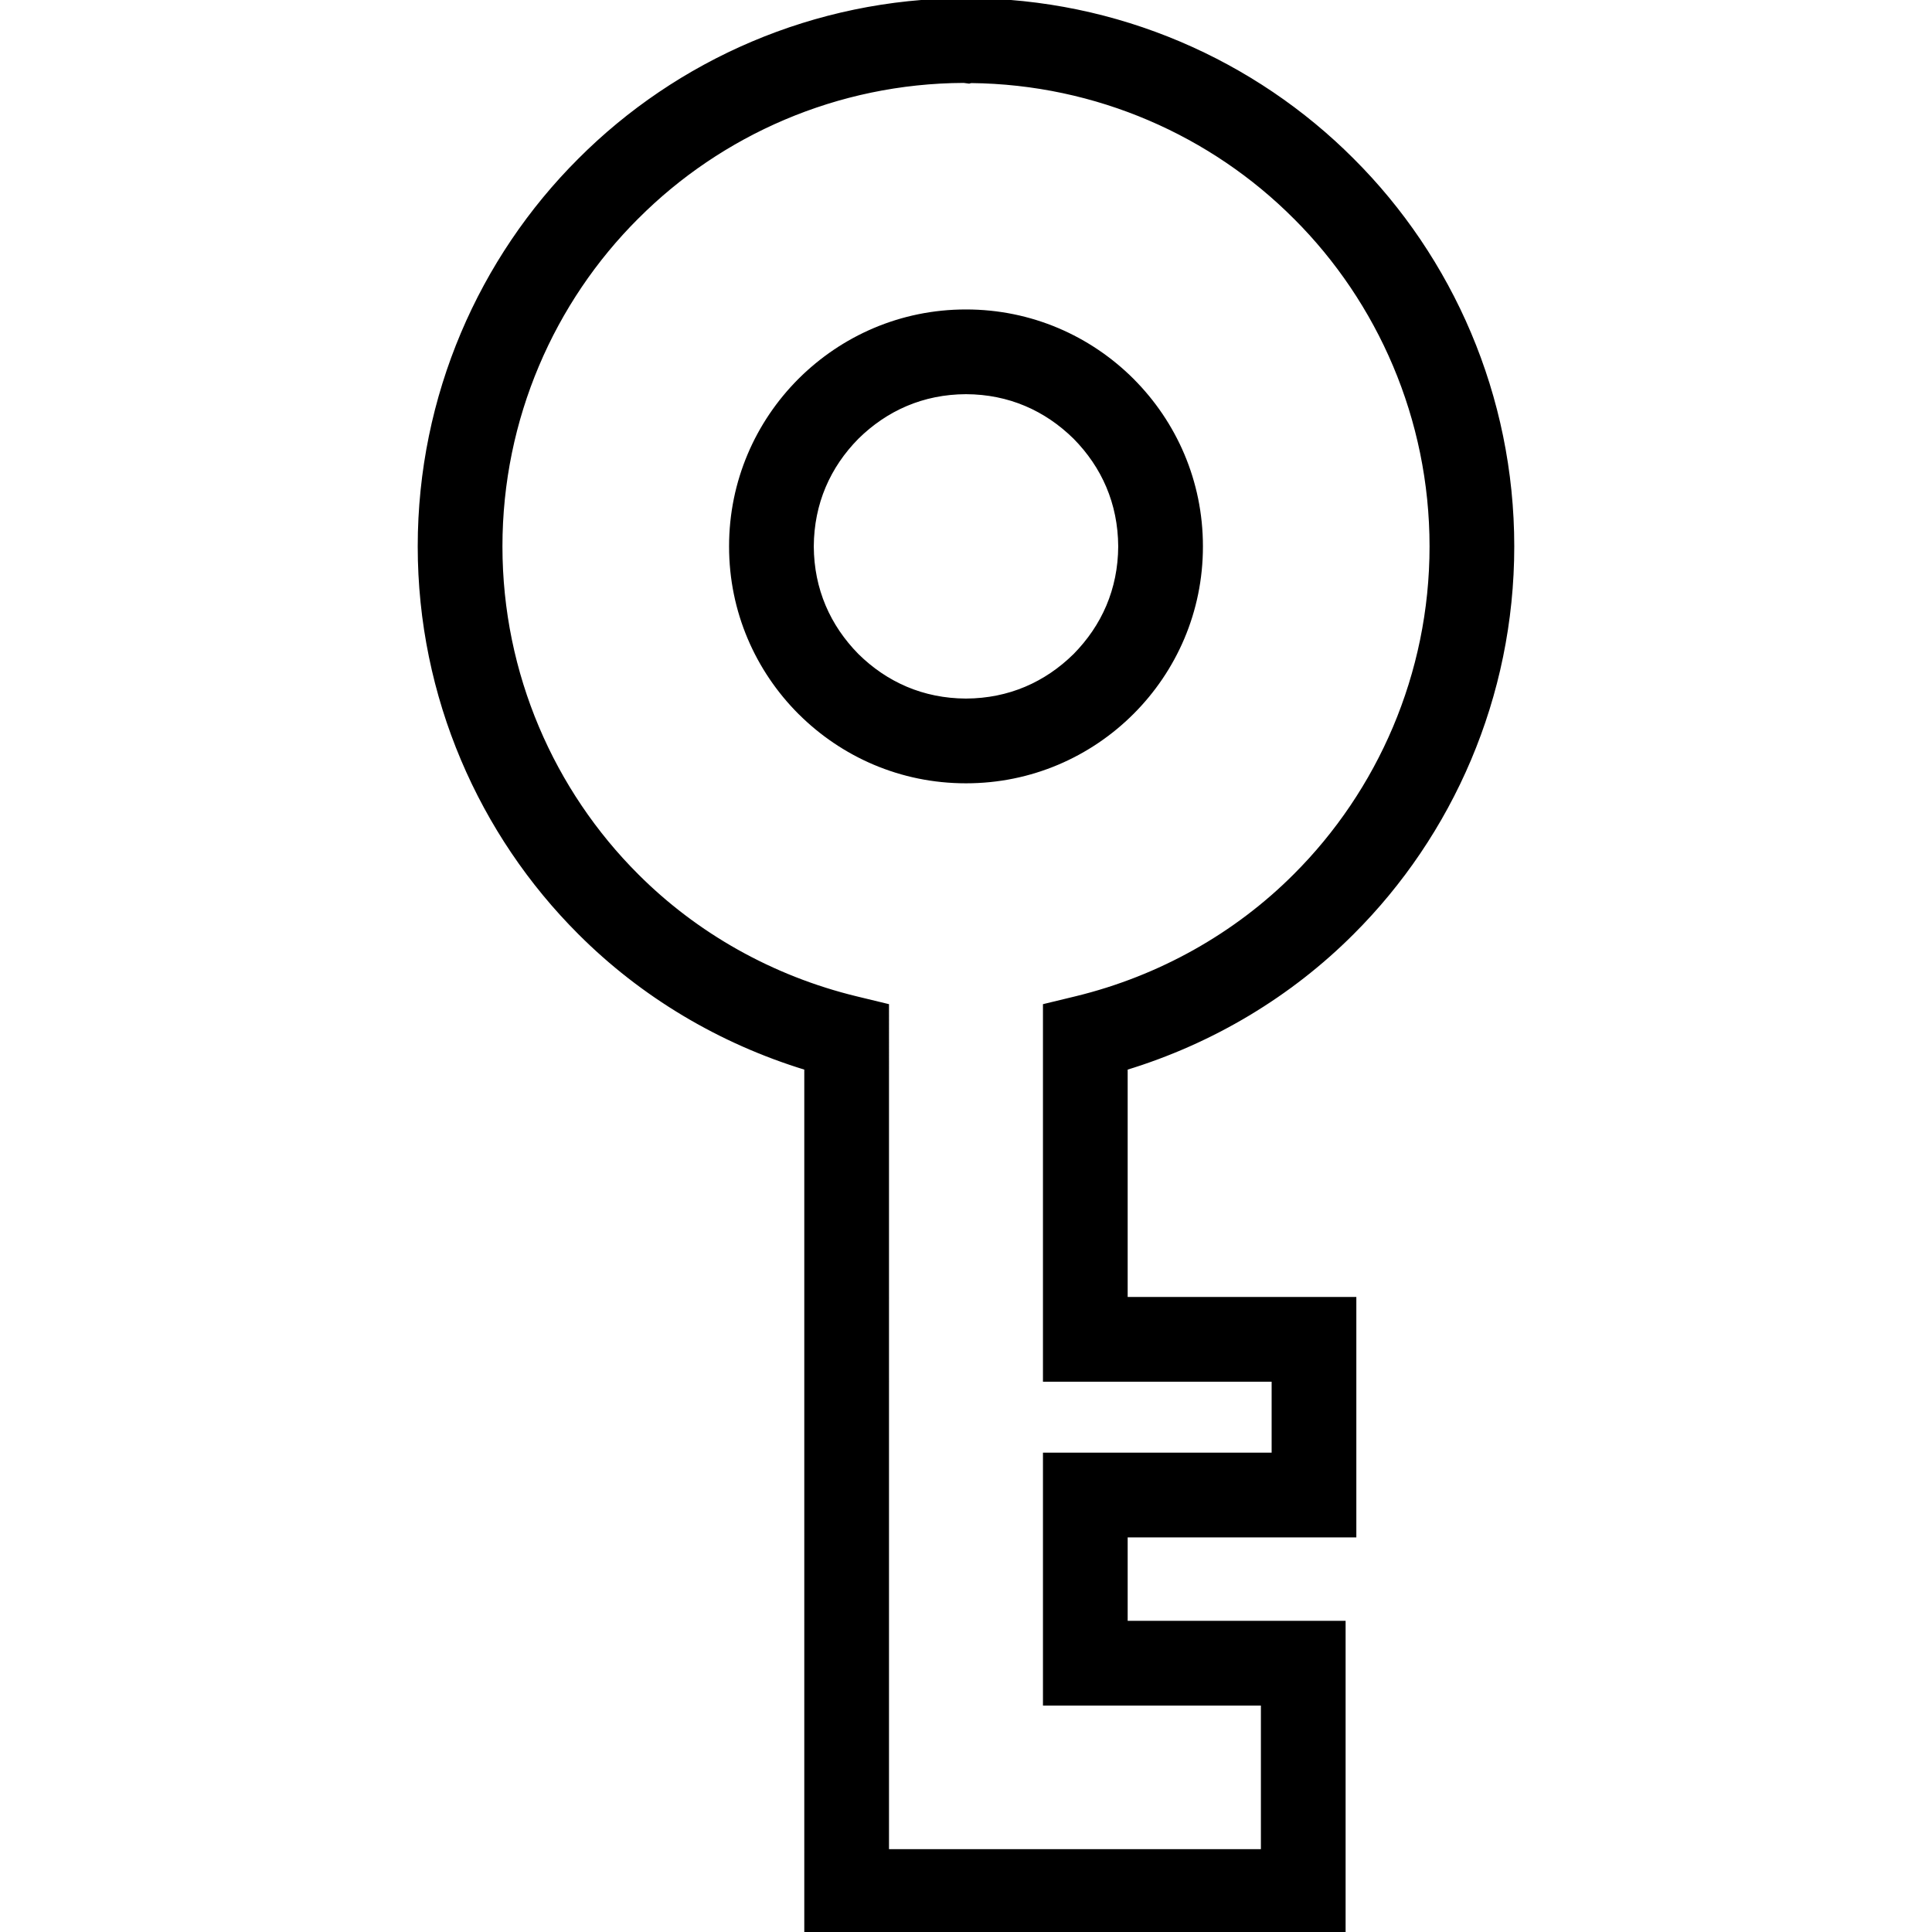 <?xml version="1.0" encoding="utf-8"?>

<!DOCTYPE svg PUBLIC "-//W3C//DTD SVG 1.1//EN" "http://www.w3.org/Graphics/SVG/1.1/DTD/svg11.dtd">
<!-- Uploaded to: SVG Repo, www.svgrepo.com, Generator: SVG Repo Mixer Tools -->
<svg height="800px" width="800px" version="1.1" id="_x32_" xmlns="http://www.w3.org/2000/svg" xmlns:xlink="http://www.w3.org/1999/xlink" 
	 viewBox="0 0 512 512"  xml:space="preserve">
<style type="text/css">
	.st0{stroke: currentcolor;
		fill: currentcolor;
	}
</style>
<g>
	<path class="st0" d="M300.07,188.818c11.256-11.272,18.226-26.783,18.218-43.994v-0.032c0.008-17.227-6.962-32.736-18.218-44.01
		l0.306,0.299l-0.355-0.355c-11.28-11.24-26.783-18.226-44.017-18.218h-0.025c-17.218-0.008-32.721,6.978-44.002,18.218
		l-0.056,0.056c-11.248,11.273-18.218,26.783-18.21,44.01v0.032c-0.008,17.211,6.961,32.722,18.21,43.994l0.161,0.161l-0.105-0.113
		c11.272,11.248,26.775,18.226,44.002,18.218h0.025c17.234,0.008,32.745-6.97,44.017-18.218L300.07,188.818z M284.874,173.669
		c-7.639,7.526-17.38,11.909-28.878,11.957c-11.498-0.048-21.232-4.431-28.87-11.957c-7.518-7.646-11.901-17.371-11.965-28.861
		c0.064-11.514,4.447-21.272,11.981-28.902c7.647-7.518,17.372-11.901,28.854-11.942c11.49,0.04,21.215,4.423,28.861,11.942
		c7.534,7.63,11.918,17.388,11.982,28.902C296.775,156.298,292.399,166.023,284.874,173.669z"/>
	<path class="st0" d="M298.345,283.088c22.923-6.993,43.558-19.386,60.036-35.895c26.13-26.058,42.414-62.502,42.414-102.386
		c0-39.876-16.268-76.336-42.406-102.394C332.412,16.365,296.097,0.113,256.423,0.016V0.008L256.084,0v0.008h-0.008
		c-0.072,0-0.097-0.008-0.17-0.008c-0.048,0-0.096,0.008-0.144,0.008c-0.122,0-0.137,0.008-0.299,0.016
		c-39.634,0.121-75.901,16.349-101.854,42.39c-26.13,26.058-42.406,62.501-42.406,102.394c0,39.868,16.284,76.311,42.406,102.386
		c16.478,16.509,37.105,28.902,60.036,35.895V512h18.967h55.008h68.48v-81.96h-57.756v-23.117h60.6v-62.711h-60.6V283.088z
		 M337.496,365.669v19.797h-60.6v66.031h57.756v39.054h-47.031h-52.526V266.507l-8.195-1.982
		c-22.399-5.431-42.519-16.856-58.118-32.488l-0.016-0.016c-22.23-22.198-36.113-53.236-36.113-87.213
		c0-34.002,13.891-65.04,36.113-87.213l0.025-0.017c22.052-22.142,52.912-35.968,86.625-36.105l1.385,0.186l0.516-0.145
		c33.422,0.338,64,14.1,85.892,36.065l0.088,0.081c22.19,22.174,36.049,53.195,36.049,87.149c0,33.986-13.891,65.023-36.121,87.213
		l-0.017,0.016c-15.599,15.632-35.726,27.057-58.118,32.488l-8.195,1.982v99.162H337.496z"/>
</g>
</svg>